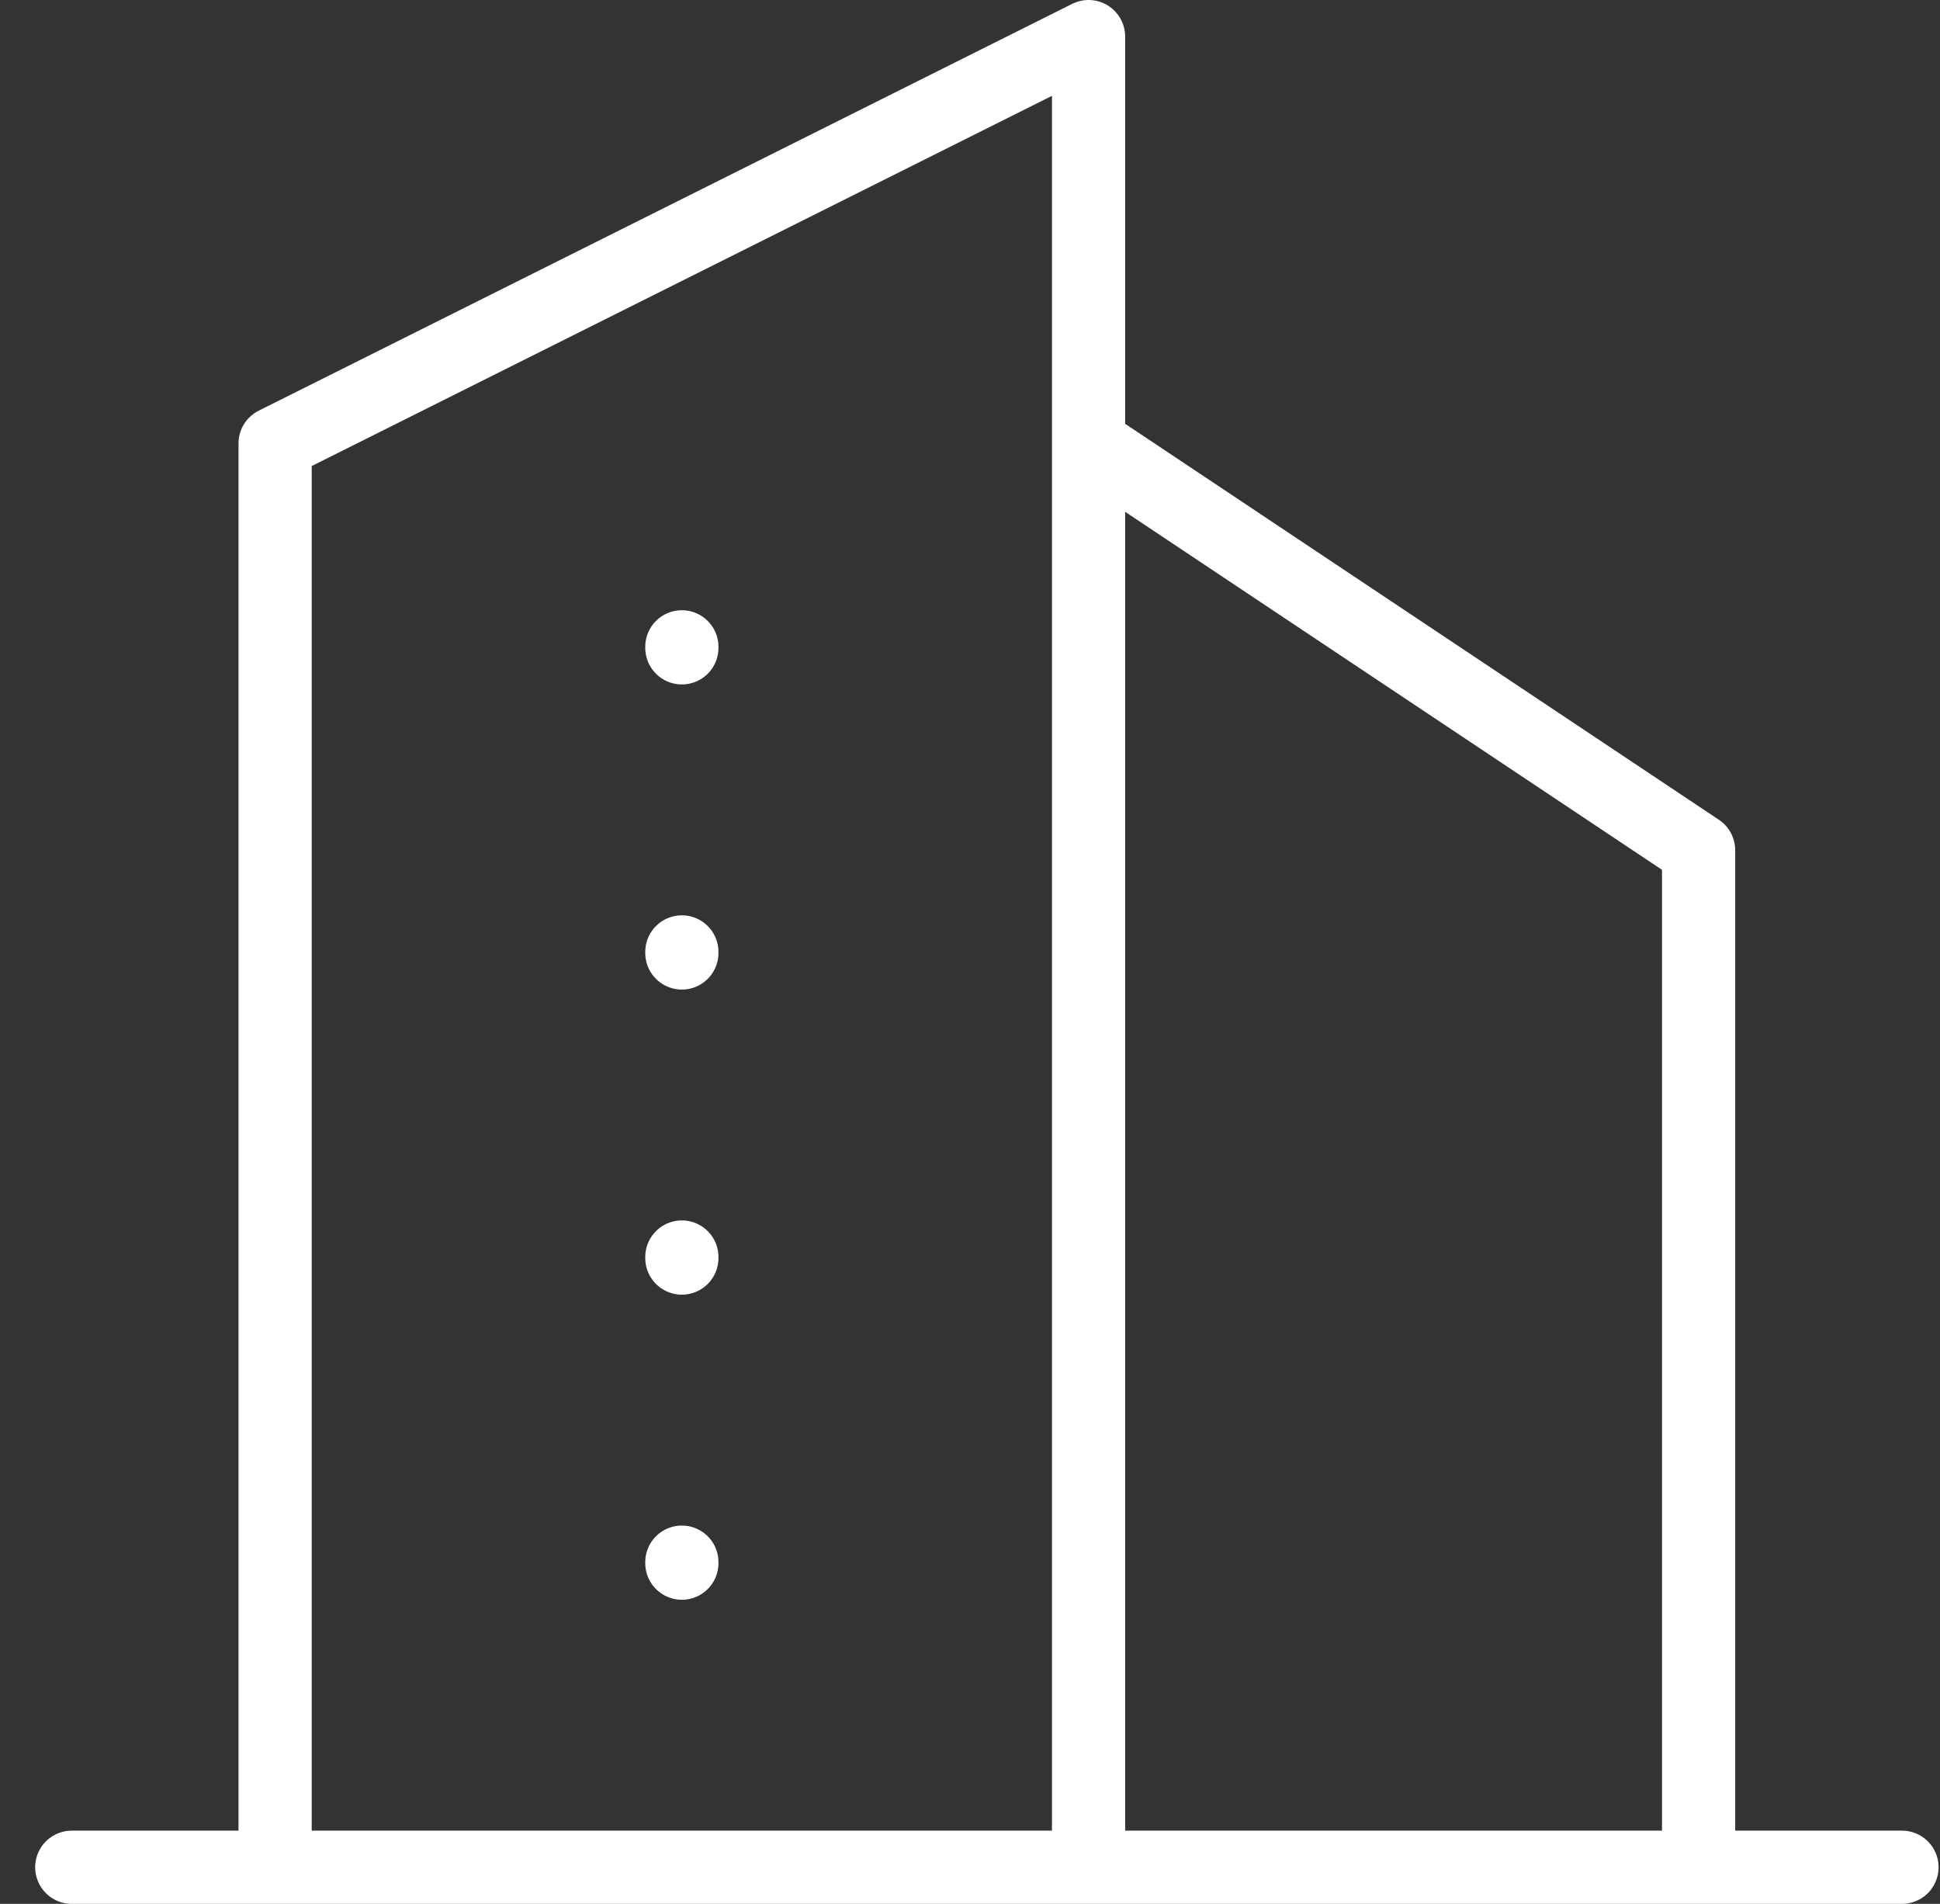<?xml version="1.0" encoding="UTF-8"?>
<svg xmlns="http://www.w3.org/2000/svg" width="53" height="52" viewBox="0 0 53 52" fill="none">
  <rect x="0" y="0" width="53" height="52" fill="#333333" stroke="none"/>
  <path d="M1.961 51H51.961M7.516 51V12.111L29.739 1V51M46.405 51V23.222L29.739 12.111M18.628 17.667V17.694M18.628 26V26.028M18.628 34.333V34.361M18.628 42.667V42.694" stroke="white" stroke-width="2" stroke-linecap="round" stroke-linejoin="round"></path>
</svg>
